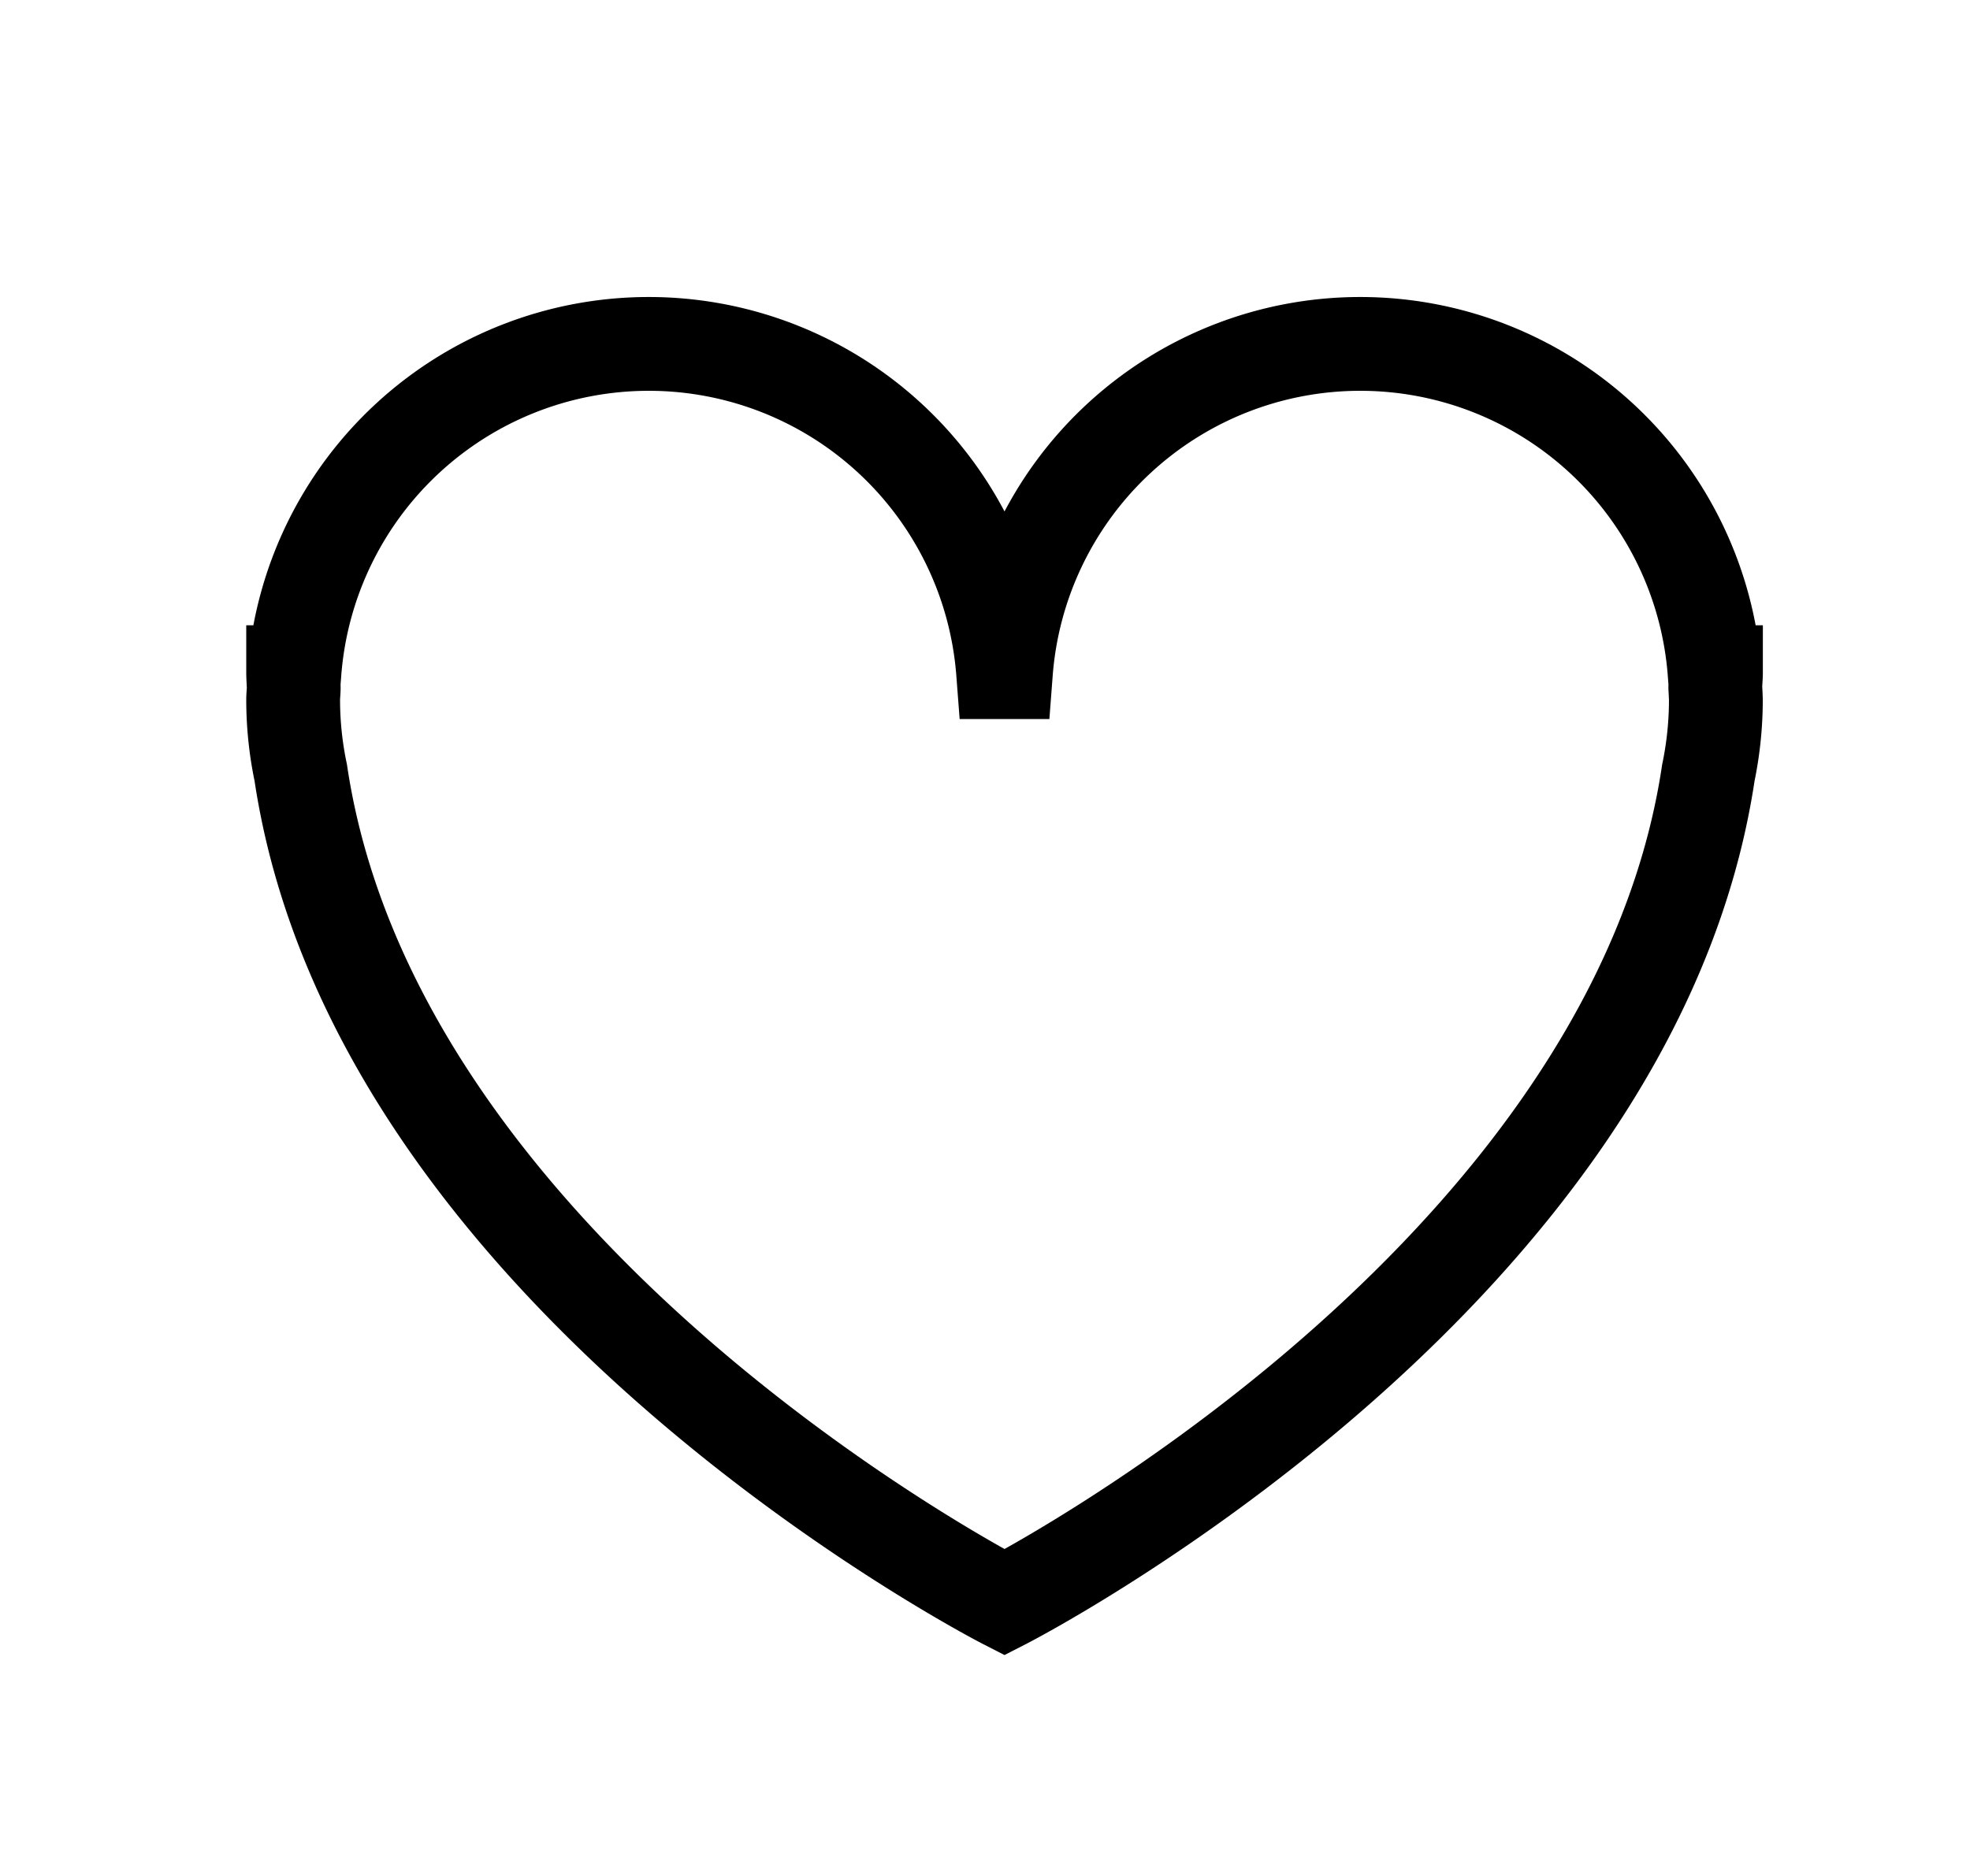 <svg xmlns="http://www.w3.org/2000/svg" width="21" height="20" fill="none"><path stroke="#000" d="M18.285 7.331c0-.055.007-.11.007-.165h-.015a3.788 3.788 0 0 0-7.554 0h-.03a3.788 3.788 0 0 0-7.554 0h-.014c0 .056.005.11.006.165 0 .043-.006.084-.006.127q0 .394.081.78c.81 5.42 7.502 8.845 7.502 8.845s6.692-3.424 7.503-8.845q.08-.386.08-.78-.002-.063-.006-.127Z"/></svg>